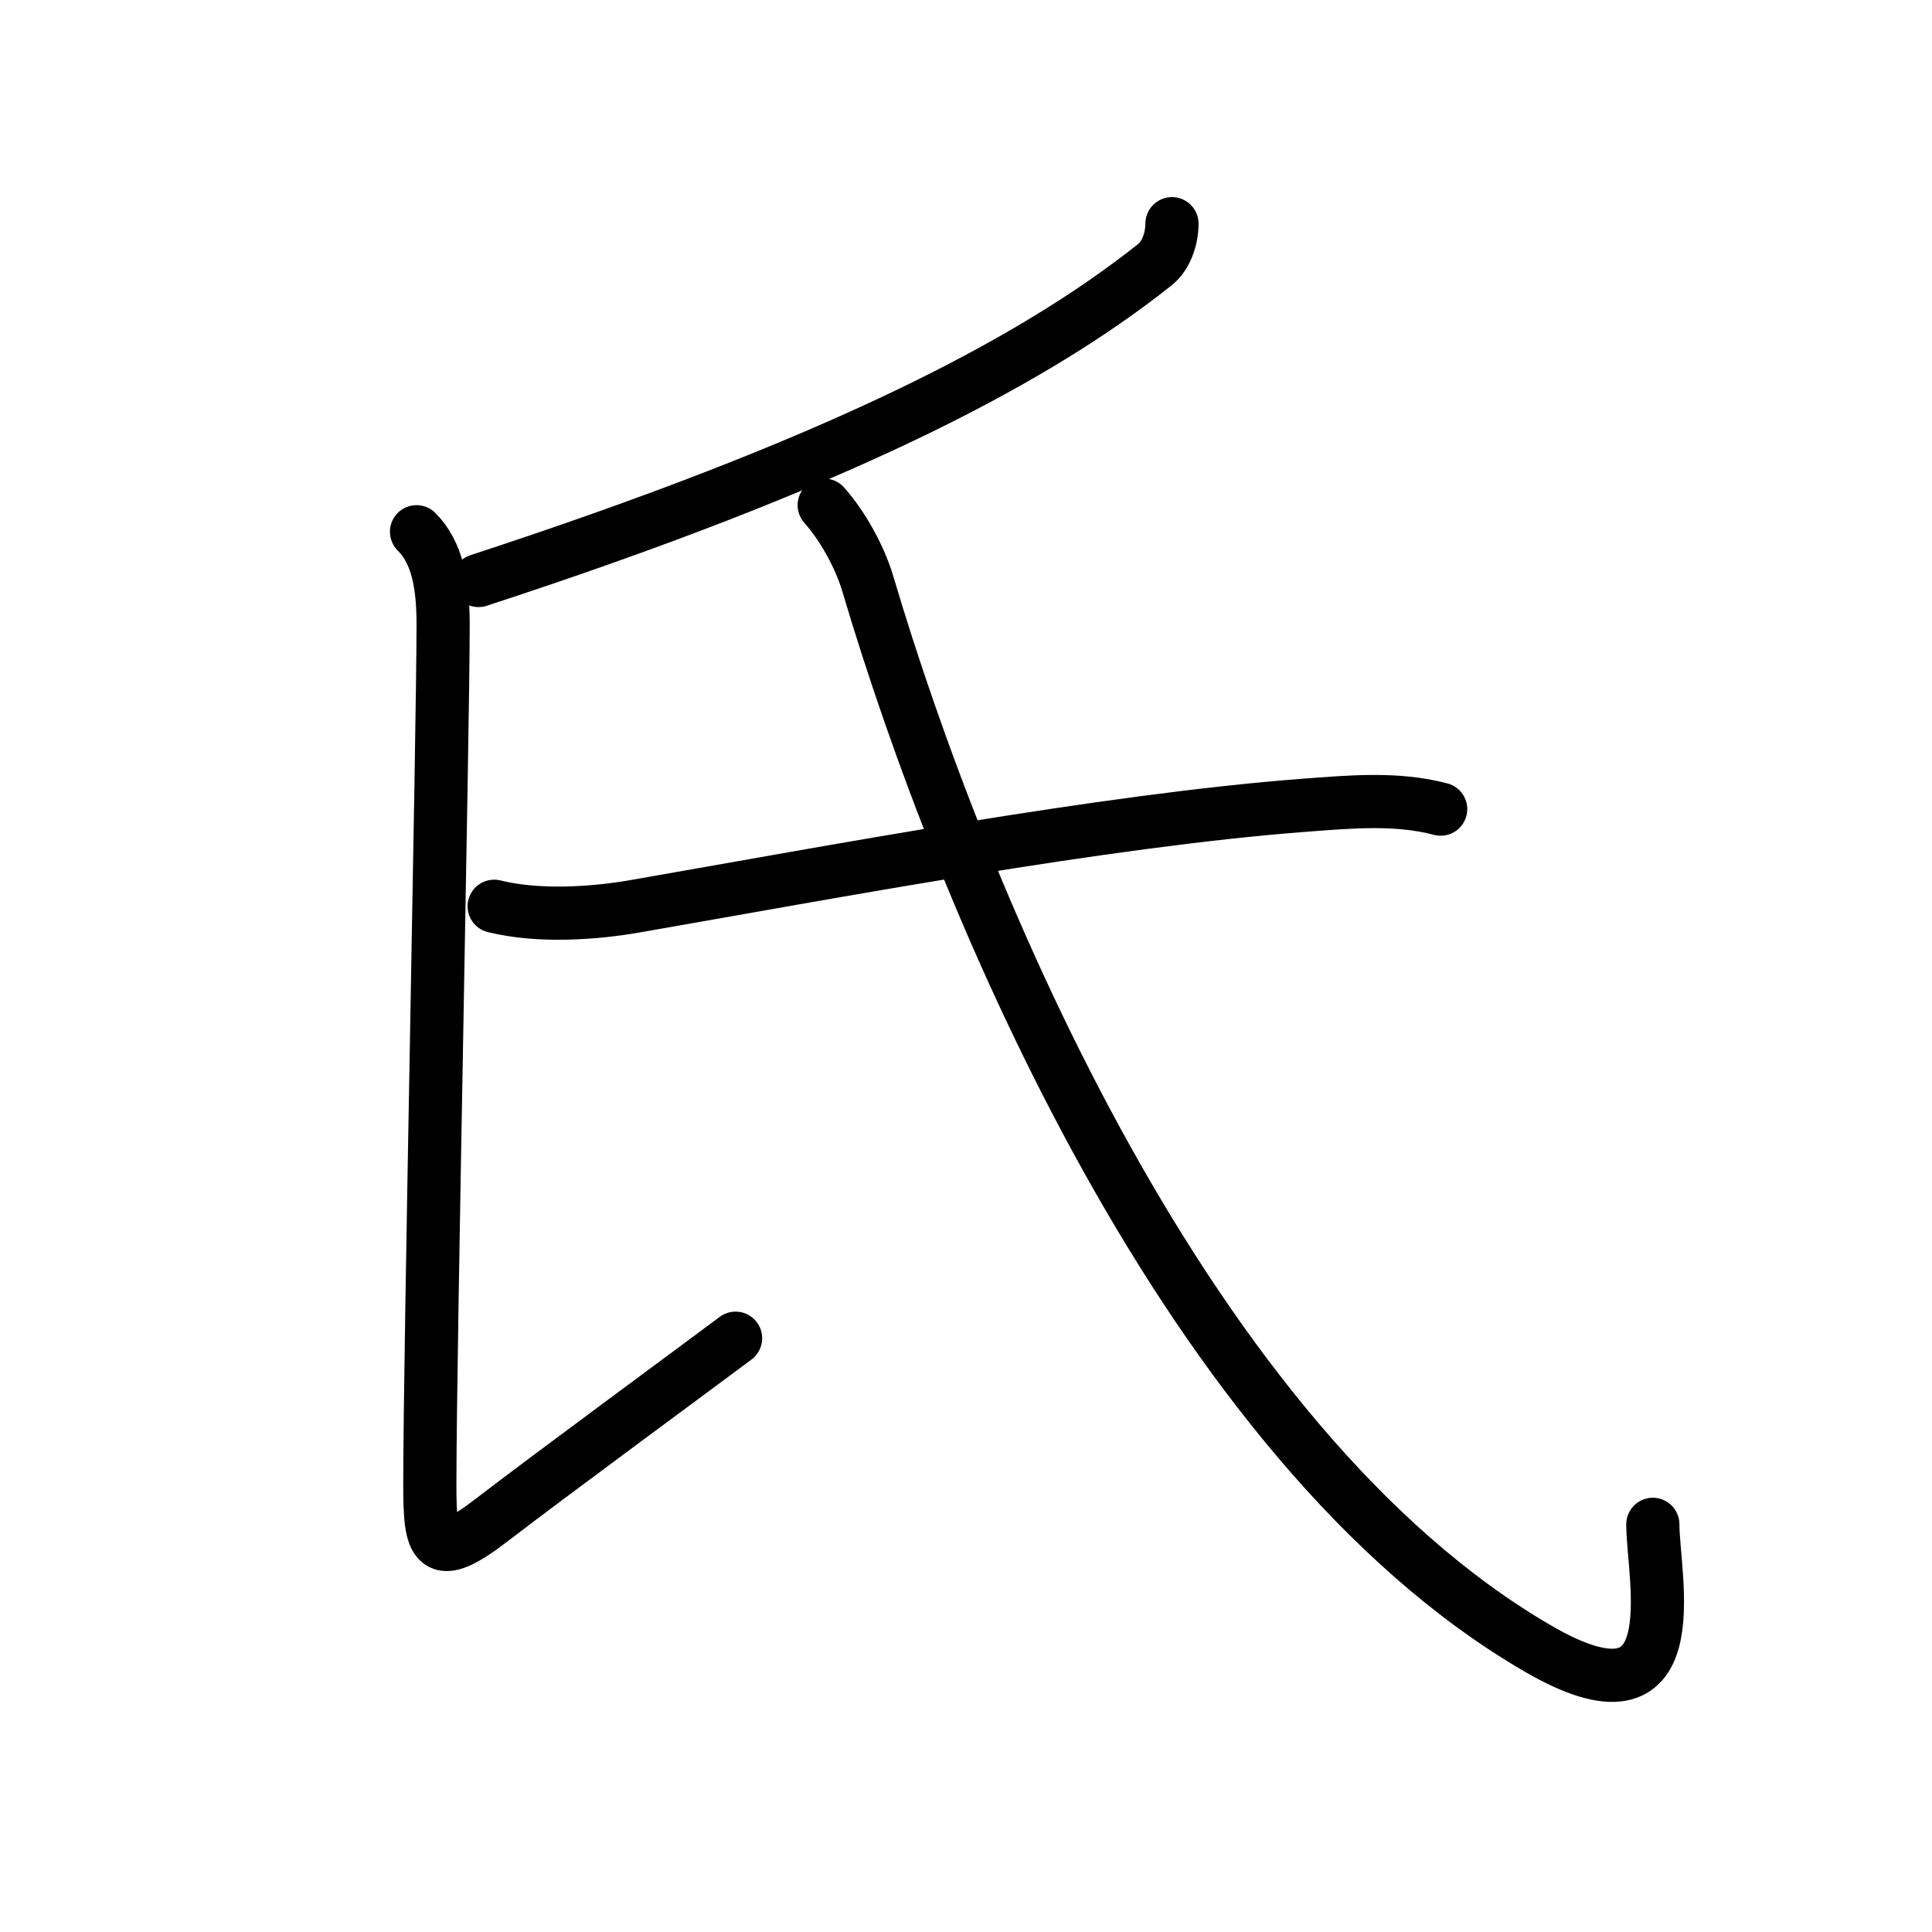 <?xml version="1.0" encoding="UTF-8"?>
<!--
AniKanjiVG is licensed by CC-BY-SA Paul C. Sommerhoff (https://bitbucket.org/sommerhoff/anikanjivg).
AniKanjiVG uses KanjiVG which is licensed by CC-BY-SA Ulrich Apel (http://kanjivg.tagaini.net).
See also http://creativecommons.org/licenses/by-sa/3.0/
-->
<svg xmlns:kvg='http://kanjivg.tagaini.net' xmlns='http://www.w3.org/2000/svg' width='109' height='109' viewBox='0 0 109 109' style='fill:none;stroke:#000000;stroke-width:3;stroke-linecap:round;stroke-linejoin:round;' id="kvg:kanji_06c0f"><g id="kvg:06c0f" kvg:element="氏" kvg:radical="general"><path id="kvg:06c0f-s1" kvg:type="㇒" d="M66.12,12.62c0,0.88-0.35,1.83-0.96,2.31C58,20.62,46.88,26.25,27,32.75"><animate attributeName="d" begin="0.0s" dur="0.5s" from="M66.12,12.62C66.12,12.62,66.12,12.62,66.12,12.62" to="M66.12,12.62c0,0.88-0.35,1.83-0.96,2.31" />
<animate attributeName="d" begin="0.5s" dur="0.5s" from="M66.12,12.62c0,0.88-0.35,1.83-0.96,2.31c0,0,0,0,0,0,0" to="M66.12,12.62c0,0.88-0.35,1.83-0.96,2.31C58,20.62,46.88,26.25,27,32.75" />
</path>
<path id="kvg:06c0f-s2" kvg:type="㇙" d="M23.5,30c1.19,1.19,1.5,3,1.5,5.25c0,6-0.75,40.88-0.75,48.5c0,3.5,0.25,4.5,3.5,2S39.5,77,41.5,75.5"><animate attributeName="d" begin="1.0s" dur="0.333s" from="M23.5,30C23.5,30,23.5,30,23.5,30" to="M23.5,30c1.19,1.19,1.5,3,1.5,5.25" />
<animate attributeName="d" begin="1.333s" dur="0.333s" from="M23.5,30c1.19,1.19,1.5,3,1.5,5.25c0,0,0,0,0,0,0" to="M23.5,30c1.19,1.19,1.5,3,1.5,5.25c0,6-0.75,40.88-0.75,48.5" />
<animate attributeName="d" begin="1.667s" dur="0.333s" from="M23.5,30c1.19,1.19,1.5,3,1.5,5.25c0,6-0.75,40.88-0.75,48.5c0,0,0,0,0,0,0" to="M23.5,30c1.19,1.19,1.5,3,1.5,5.25c0,6-0.75,40.88-0.75,48.5c0,3.5,0.25,4.5,3.5,2S39.5,77,41.5,75.5" />
<animate attributeName="d" begin="0s" dur="1.0s" from="M-100,-100" to="M-100,-100" />
</path>
<path id="kvg:06c0f-s3" kvg:type="㇐" d="M27.88,51.13c2.5,0.62,5.64,0.41,8.01-0.01c10.74-1.87,26.47-4.84,37.72-5.69c2.53-0.19,5.19-0.44,7.67,0.22"><animate attributeName="d" begin="2.0s" dur="0.333s" from="M27.88,51.13C27.88,51.13,27.88,51.13,27.88,51.13" to="M27.88,51.13c2.5,0.62,5.64,0.41,8.01-0.01" />
<animate attributeName="d" begin="2.333s" dur="0.333s" from="M27.88,51.13c2.5,0.62,5.64,0.41,8.01-0.01c0,0,0,0,0,0,0" to="M27.88,51.13c2.5,0.62,5.64,0.41,8.01-0.01c10.74-1.87,26.47-4.84,37.72-5.69" />
<animate attributeName="d" begin="2.667s" dur="0.333s" from="M27.88,51.13c2.5,0.62,5.64,0.41,8.01-0.01c10.74-1.87,26.47-4.84,37.72-5.69c0,0,0,0,0,0,0" to="M27.88,51.13c2.5,0.62,5.64,0.41,8.01-0.01c10.74-1.87,26.47-4.84,37.72-5.69c2.53-0.19,5.19-0.44,7.67,0.22" />
<animate attributeName="d" begin="0s" dur="2.0s" from="M-100,-100" to="M-100,-100" />
</path>
<path id="kvg:06c0f-s4" kvg:type="㇂" d="M46.5,28.5c1,1.12,2,2.87,2.47,4.47C54.26,50.81,67.02,81.53,86.75,93c8.75,5.09,6.5-4,6.5-7"><animate attributeName="d" begin="3.0s" dur="0.333s" from="M46.5,28.5C46.5,28.5,46.5,28.5,46.5,28.5" to="M46.5,28.5c1,1.12,2,2.87,2.47,4.47" />
<animate attributeName="d" begin="3.333s" dur="0.333s" from="M46.5,28.5c1,1.12,2,2.87,2.47,4.47c0,0,0,0,0,0,0" to="M46.5,28.5c1,1.12,2,2.87,2.47,4.47C54.26,50.81,67.02,81.53,86.75,93" />
<animate attributeName="d" begin="3.667s" dur="0.333s" from="M46.5,28.5c1,1.12,2,2.87,2.47,4.47C54.26,50.81,67.02,81.53,86.75,93c0,0,0,0,0,0,0" to="M46.5,28.5c1,1.12,2,2.87,2.47,4.47C54.26,50.81,67.02,81.53,86.75,93c8.75,5.09,6.5-4,6.5-7" />
<animate attributeName="d" begin="0s" dur="3.0s" from="M-100,-100" to="M-100,-100" />
</path>
</g>
</svg>
